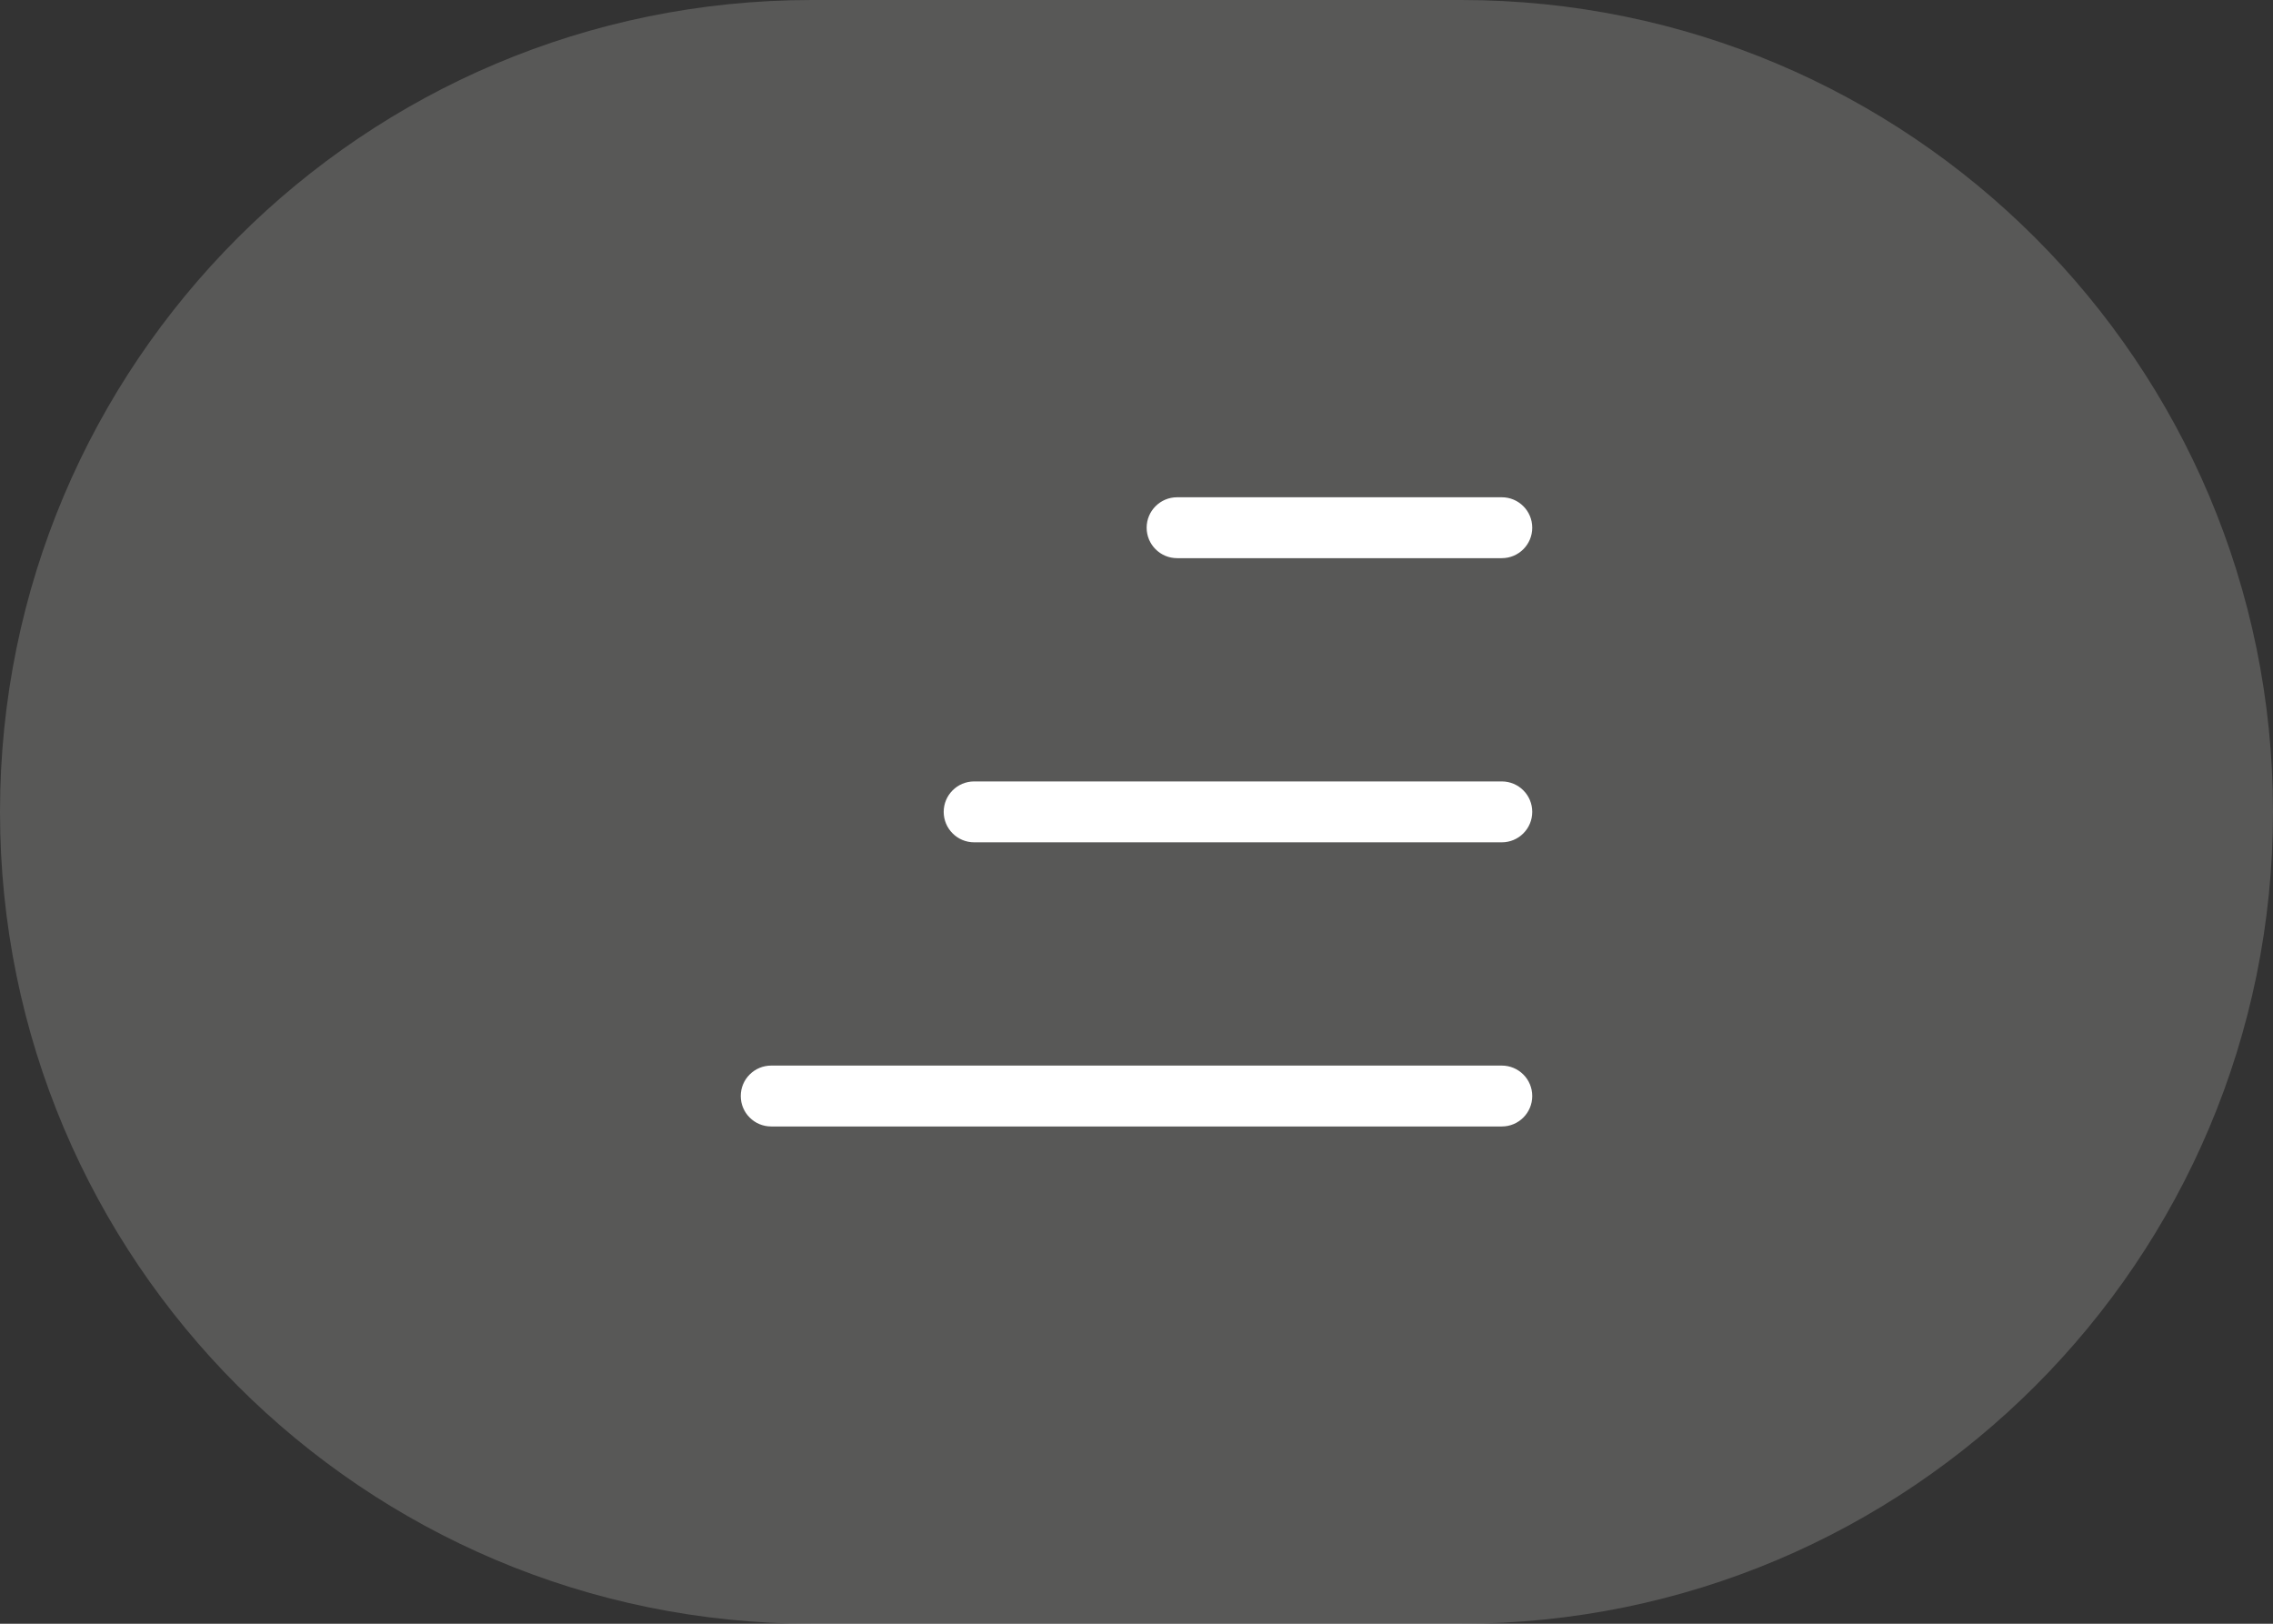 <svg width="56" height="40" viewBox="0 0 56 40" fill="none" xmlns="http://www.w3.org/2000/svg">
<rect x="0" y="0" width="56" height="40" fill="#333333" stroke="none"/>
<path d="M0 20C0 8.954 8.954 0 20 0H36C47.046 0 56 8.954 56 20C56 31.046 47.046 40 36 40H20C8.954 40 0 31.046 0 20Z" fill="#EBEBE6" fill-opacity="0.2"/>
<path fill-rule="evenodd" clip-rule="evenodd" d="M37.75 13C37.75 12.586 37.414 12.25 37 12.25H29C28.586 12.25 28.25 12.586 28.25 13C28.25 13.414 28.586 13.75 29 13.75H37C37.414 13.75 37.75 13.414 37.75 13ZM37.75 20C37.75 19.586 37.414 19.25 37 19.25H24C23.586 19.25 23.25 19.586 23.25 20C23.25 20.414 23.586 20.75 24 20.75H37C37.414 20.75 37.75 20.414 37.75 20ZM37 26.25C37.414 26.25 37.75 26.586 37.75 27C37.75 27.414 37.414 27.75 37 27.75H19C18.586 27.75 18.25 27.414 18.25 27C18.25 26.586 18.586 26.25 19 26.25H37Z" fill="white"/>
</svg>
